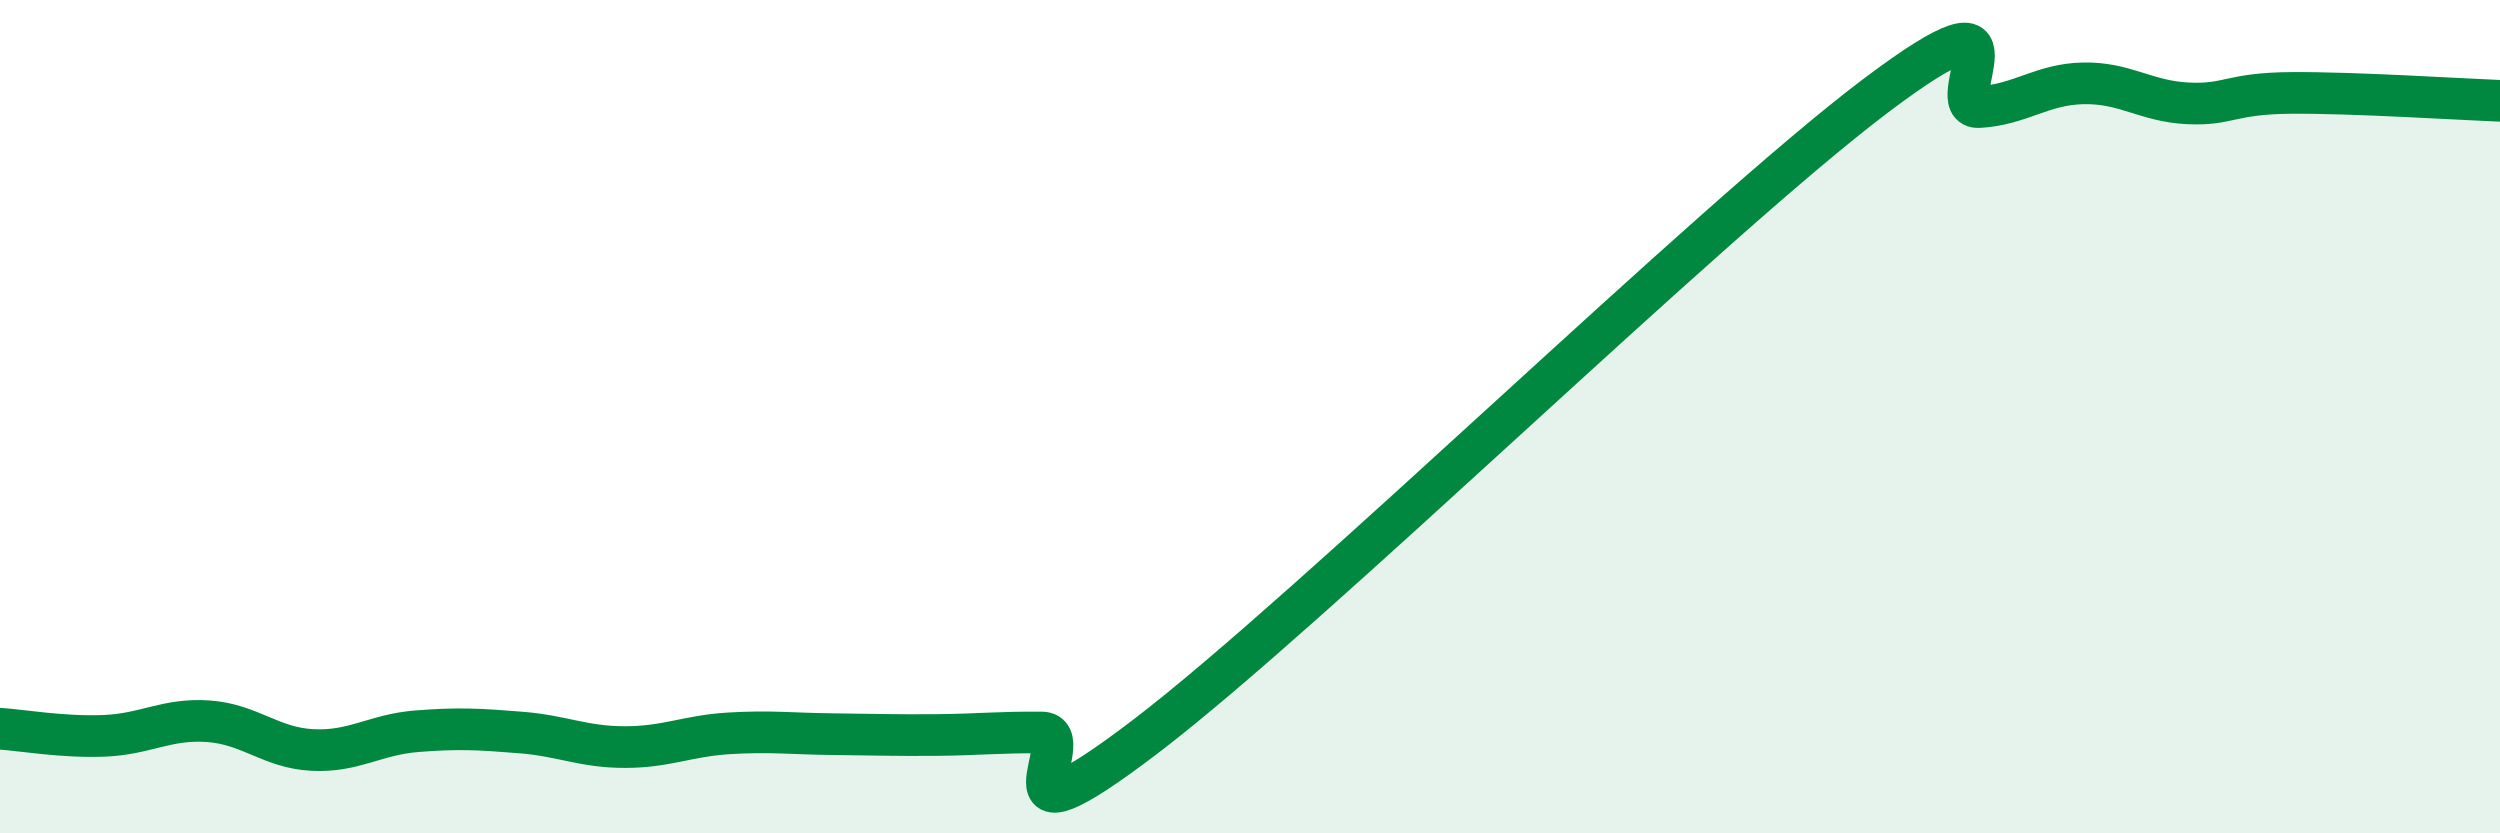 
    <svg width="60" height="20" viewBox="0 0 60 20" xmlns="http://www.w3.org/2000/svg">
      <path
        d="M 0,17.49 C 0.5,17.52 1.5,17.7 2.5,17.66 C 3.5,17.62 4,17.24 5,17.31 C 6,17.38 6.5,17.95 7.5,18 C 8.5,18.05 9,17.63 10,17.55 C 11,17.47 11.5,17.5 12.5,17.58 C 13.5,17.66 14,17.93 15,17.93 C 16,17.93 16.5,17.66 17.5,17.6 C 18.5,17.54 19,17.61 20,17.62 C 21,17.63 21.5,17.65 22.5,17.64 C 23.5,17.63 24,17.57 25,17.58 C 26,17.59 23.5,20.72 27.5,17.67 C 31.5,14.62 41,5.33 45,2.31 C 49,-0.71 46.5,2.63 47.5,2.57 C 48.5,2.51 49,2.02 50,2 C 51,1.98 51.5,2.43 52.5,2.48 C 53.5,2.53 53.5,2.24 55,2.23 C 56.5,2.22 59,2.38 60,2.42L60 20L0 20Z"
        fill="#008740"
        opacity="0.1"
        stroke-linecap="round"
        stroke-linejoin="round"
      />
      <path
        d="M 0,17.49 C 0.5,17.52 1.5,17.7 2.5,17.66 C 3.5,17.62 4,17.24 5,17.31 C 6,17.38 6.5,17.95 7.5,18 C 8.5,18.05 9,17.63 10,17.55 C 11,17.47 11.5,17.5 12.5,17.58 C 13.5,17.66 14,17.93 15,17.93 C 16,17.93 16.5,17.66 17.5,17.6 C 18.5,17.54 19,17.61 20,17.62 C 21,17.63 21.5,17.65 22.5,17.64 C 23.5,17.63 24,17.57 25,17.58 C 26,17.59 23.5,20.72 27.5,17.67 C 31.5,14.62 41,5.33 45,2.31 C 49,-0.71 46.5,2.63 47.5,2.57 C 48.5,2.51 49,2.02 50,2 C 51,1.98 51.5,2.43 52.5,2.48 C 53.5,2.53 53.5,2.24 55,2.23 C 56.5,2.22 59,2.38 60,2.42"
        stroke="#008740"
        stroke-width="1"
        fill="none"
        stroke-linecap="round"
        stroke-linejoin="round"
      />
    </svg>
  